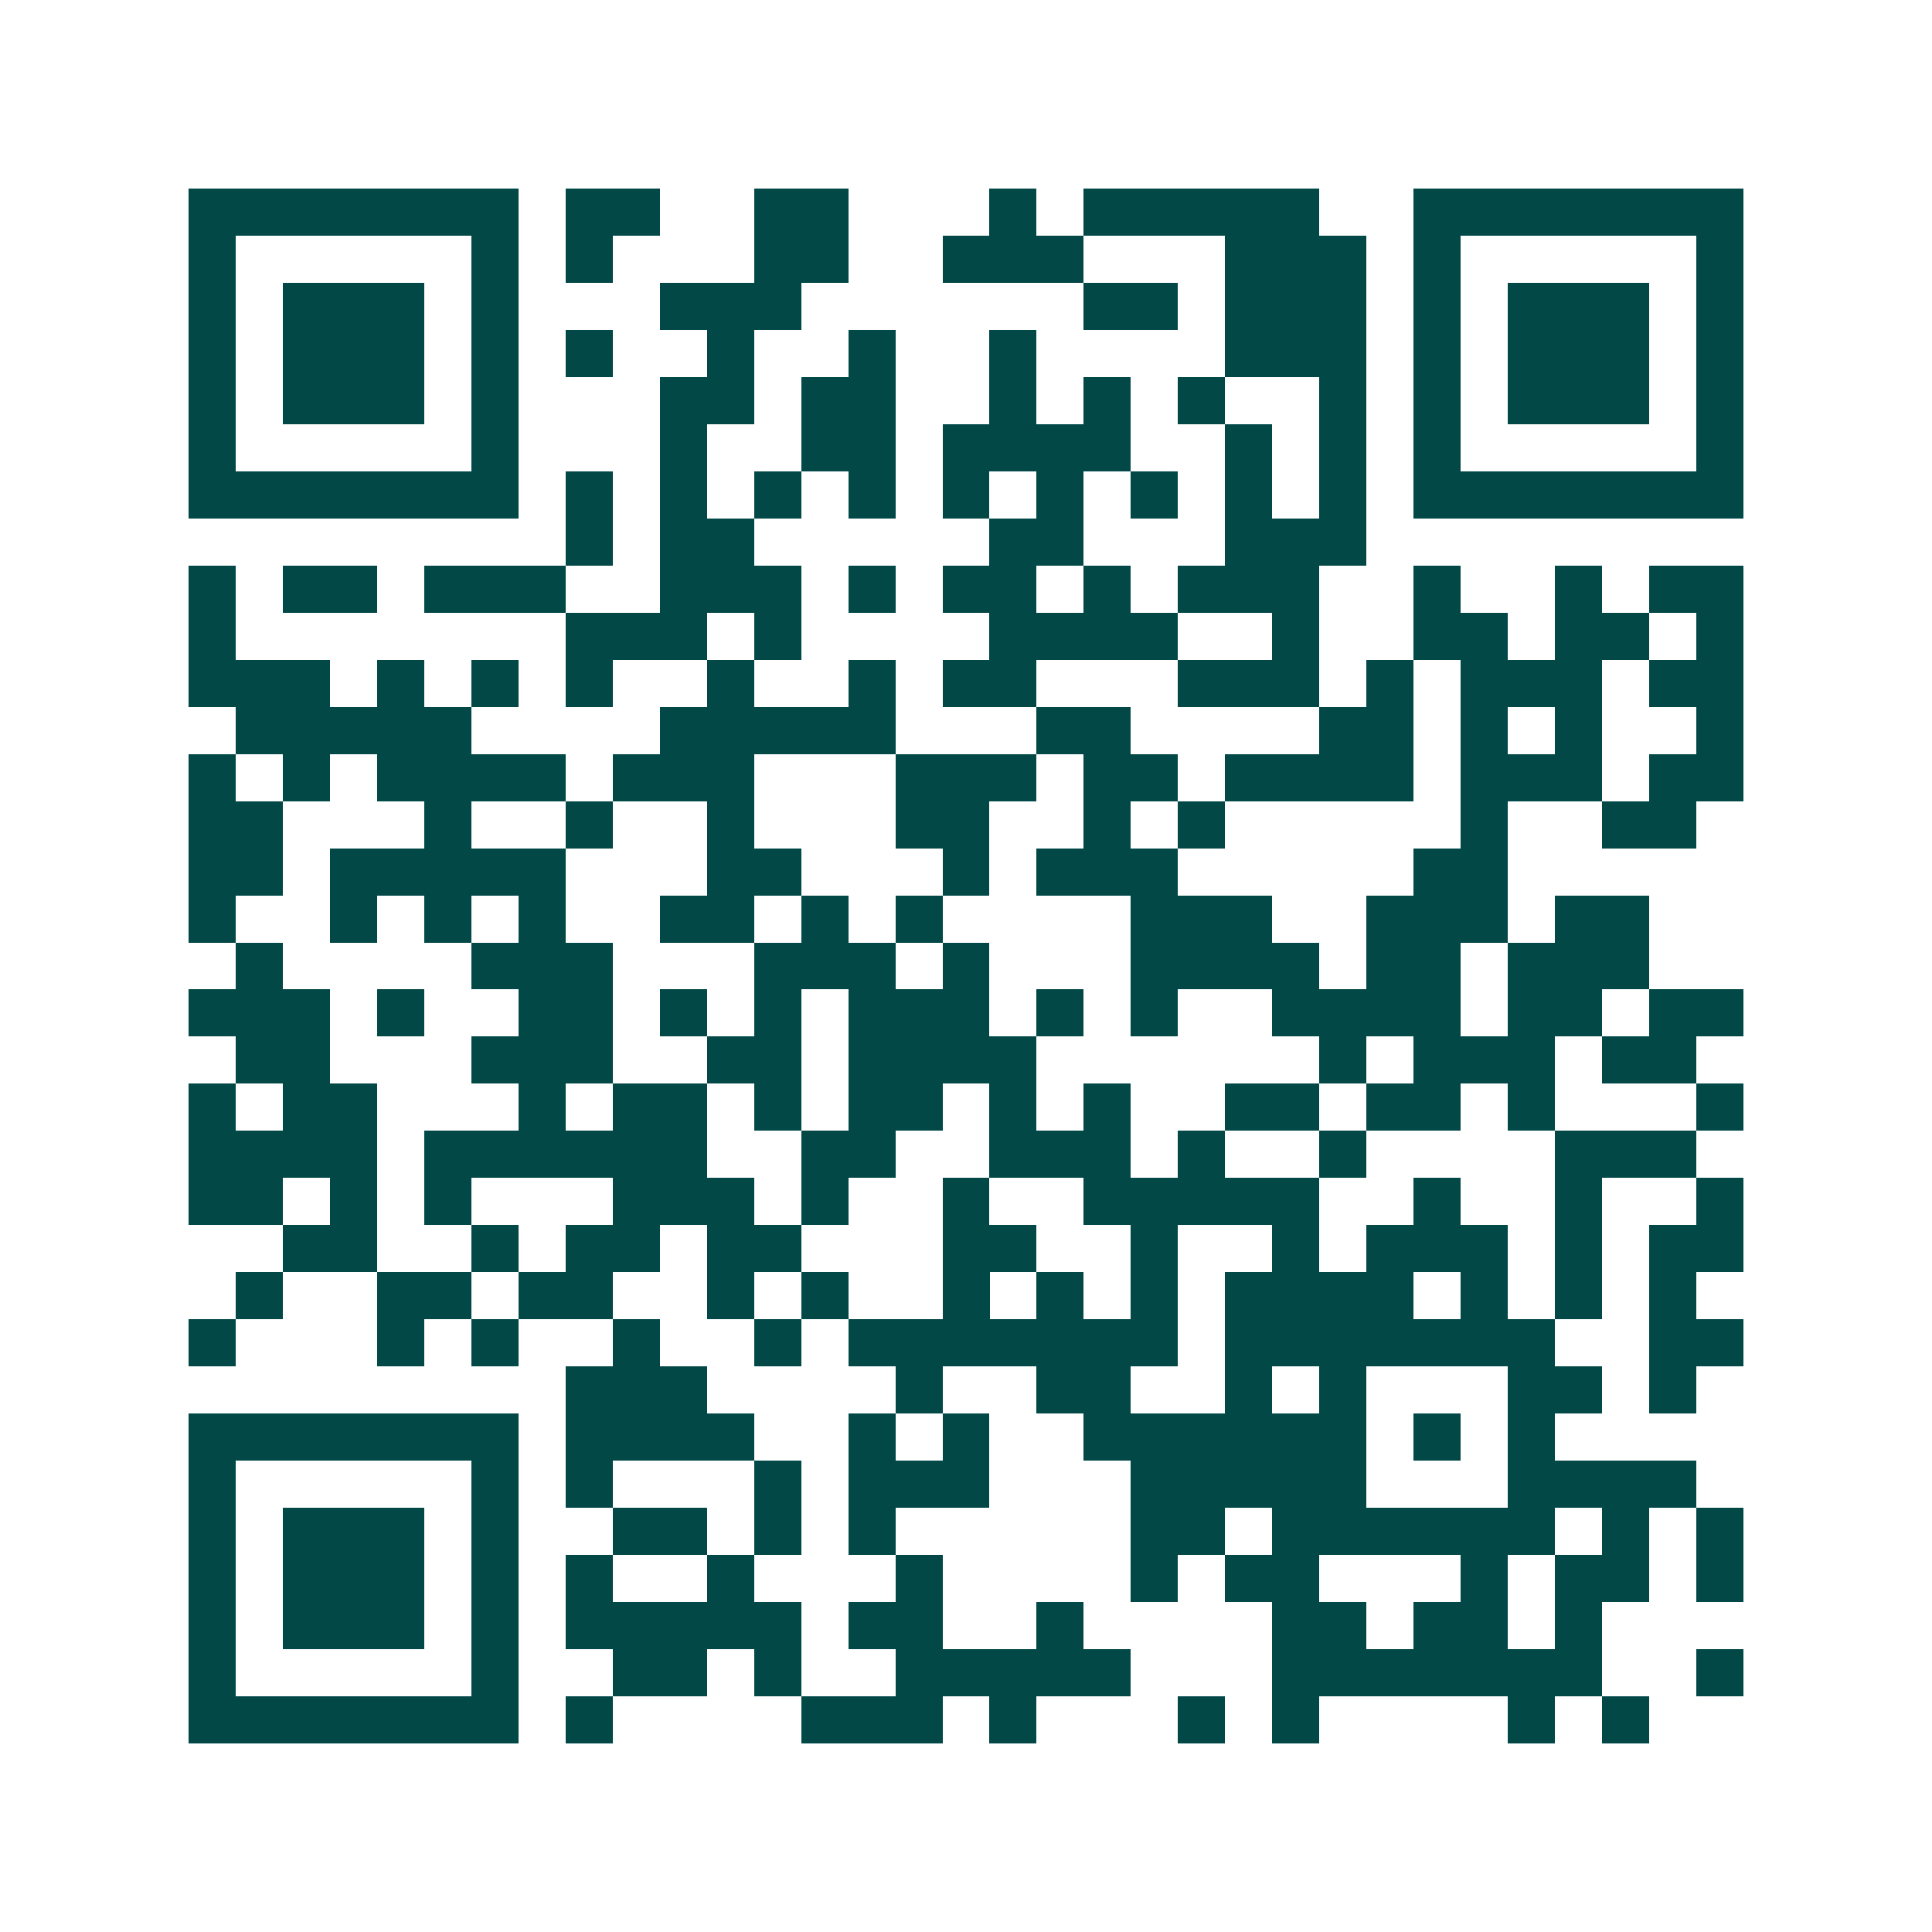 <svg xmlns="http://www.w3.org/2000/svg" width="200" height="200" viewBox="0 0 41 41" shape-rendering="crispEdges"><path fill="#ffffff" d="M0 0h41v41H0z"/><path stroke="#014847" d="M4 4.5h7m1 0h2m2 0h2m3 0h1m1 0h5m2 0h7M4 5.5h1m5 0h1m1 0h1m3 0h2m2 0h3m3 0h3m1 0h1m5 0h1M4 6.5h1m1 0h3m1 0h1m3 0h3m6 0h2m1 0h3m1 0h1m1 0h3m1 0h1M4 7.5h1m1 0h3m1 0h1m1 0h1m2 0h1m2 0h1m2 0h1m4 0h3m1 0h1m1 0h3m1 0h1M4 8.5h1m1 0h3m1 0h1m3 0h2m1 0h2m2 0h1m1 0h1m1 0h1m2 0h1m1 0h1m1 0h3m1 0h1M4 9.5h1m5 0h1m3 0h1m2 0h2m1 0h4m2 0h1m1 0h1m1 0h1m5 0h1M4 10.5h7m1 0h1m1 0h1m1 0h1m1 0h1m1 0h1m1 0h1m1 0h1m1 0h1m1 0h1m1 0h7M12 11.5h1m1 0h2m5 0h2m3 0h3M4 12.5h1m1 0h2m1 0h3m2 0h3m1 0h1m1 0h2m1 0h1m1 0h3m2 0h1m2 0h1m1 0h2M4 13.5h1m7 0h3m1 0h1m4 0h4m2 0h1m2 0h2m1 0h2m1 0h1M4 14.5h3m1 0h1m1 0h1m1 0h1m2 0h1m2 0h1m1 0h2m3 0h3m1 0h1m1 0h3m1 0h2M5 15.5h5m4 0h5m3 0h2m4 0h2m1 0h1m1 0h1m2 0h1M4 16.5h1m1 0h1m1 0h4m1 0h3m3 0h3m1 0h2m1 0h4m1 0h3m1 0h2M4 17.5h2m3 0h1m2 0h1m2 0h1m3 0h2m2 0h1m1 0h1m5 0h1m2 0h2M4 18.5h2m1 0h5m3 0h2m3 0h1m1 0h3m5 0h2M4 19.5h1m2 0h1m1 0h1m1 0h1m2 0h2m1 0h1m1 0h1m4 0h3m2 0h3m1 0h2M5 20.5h1m4 0h3m3 0h3m1 0h1m3 0h4m1 0h2m1 0h3M4 21.5h3m1 0h1m2 0h2m1 0h1m1 0h1m1 0h3m1 0h1m1 0h1m2 0h4m1 0h2m1 0h2M5 22.5h2m3 0h3m2 0h2m1 0h4m6 0h1m1 0h3m1 0h2M4 23.5h1m1 0h2m3 0h1m1 0h2m1 0h1m1 0h2m1 0h1m1 0h1m2 0h2m1 0h2m1 0h1m3 0h1M4 24.5h4m1 0h6m2 0h2m2 0h3m1 0h1m2 0h1m4 0h3M4 25.5h2m1 0h1m1 0h1m3 0h3m1 0h1m2 0h1m2 0h5m2 0h1m2 0h1m2 0h1M6 26.5h2m2 0h1m1 0h2m1 0h2m3 0h2m2 0h1m2 0h1m1 0h3m1 0h1m1 0h2M5 27.5h1m2 0h2m1 0h2m2 0h1m1 0h1m2 0h1m1 0h1m1 0h1m1 0h4m1 0h1m1 0h1m1 0h1M4 28.5h1m3 0h1m1 0h1m2 0h1m2 0h1m1 0h7m1 0h7m2 0h2M12 29.5h3m4 0h1m2 0h2m2 0h1m1 0h1m3 0h2m1 0h1M4 30.5h7m1 0h4m2 0h1m1 0h1m2 0h6m1 0h1m1 0h1M4 31.5h1m5 0h1m1 0h1m3 0h1m1 0h3m3 0h5m3 0h4M4 32.5h1m1 0h3m1 0h1m2 0h2m1 0h1m1 0h1m5 0h2m1 0h6m1 0h1m1 0h1M4 33.5h1m1 0h3m1 0h1m1 0h1m2 0h1m3 0h1m4 0h1m1 0h2m3 0h1m1 0h2m1 0h1M4 34.5h1m1 0h3m1 0h1m1 0h5m1 0h2m2 0h1m4 0h2m1 0h2m1 0h1M4 35.5h1m5 0h1m2 0h2m1 0h1m2 0h5m3 0h7m2 0h1M4 36.5h7m1 0h1m4 0h3m1 0h1m3 0h1m1 0h1m4 0h1m1 0h1"/></svg>

